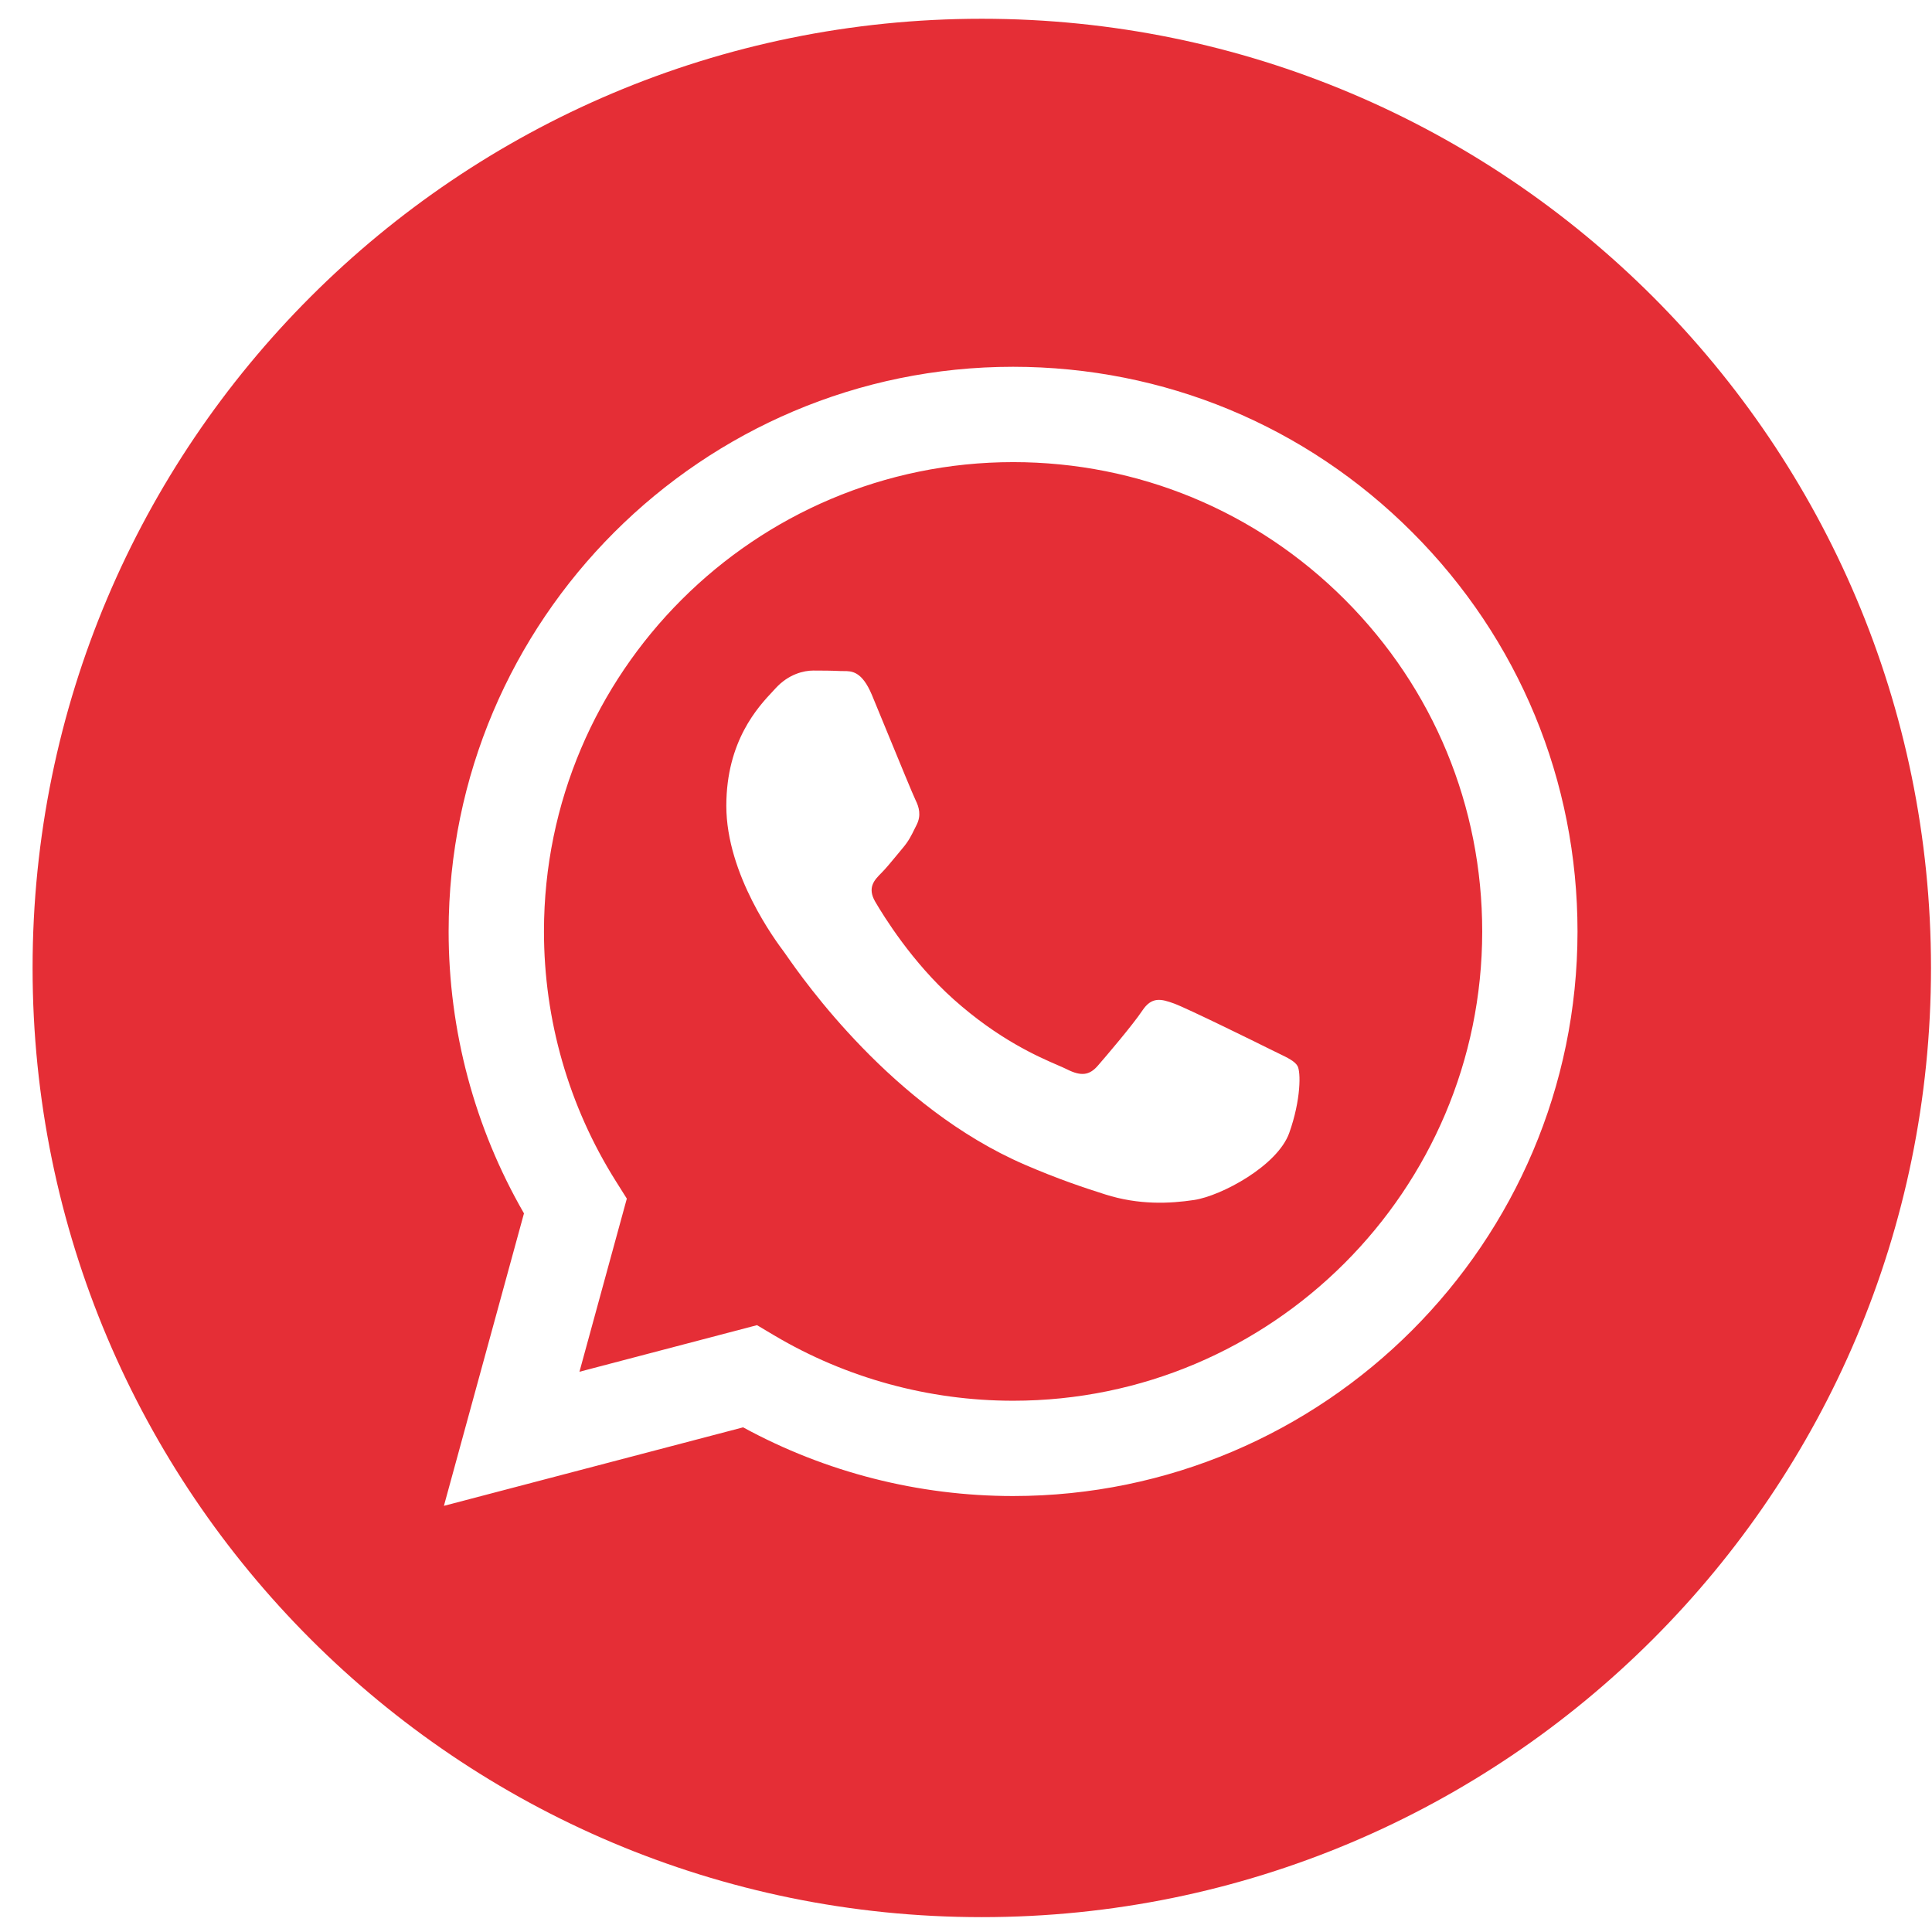 <?xml version="1.0" encoding="UTF-8"?> <svg xmlns="http://www.w3.org/2000/svg" width="52" height="52" viewBox="0 0 52 52" fill="none"> <g clip-path="url(#clip0_443_325)"> <path fill-rule="evenodd" clip-rule="evenodd" d="M0.877 26.053C0.877 40.162 12.315 51.6 26.425 51.6C40.534 51.6 51.973 40.162 51.973 26.053C51.973 11.943 40.534 0.505 26.425 0.505C12.315 0.505 0.877 11.943 0.877 26.053ZM42.459 25.075C42.455 33.449 35.643 40.263 27.267 40.266H27.261C24.718 40.265 22.22 39.627 20.001 38.417L11.948 40.53L14.103 32.658C12.774 30.354 12.074 27.74 12.075 25.063C12.079 16.687 18.894 9.872 27.267 9.872C31.331 9.874 35.145 11.456 38.013 14.328C40.882 17.199 42.46 21.016 42.459 25.075Z" fill="#E52E36"></path> <path fill-rule="evenodd" clip-rule="evenodd" d="M15.596 36.921L20.375 35.667L20.836 35.941C22.774 37.091 24.997 37.7 27.262 37.701H27.267C34.227 37.701 39.891 32.036 39.894 25.074C39.895 21.7 38.583 18.528 36.199 16.141C33.815 13.755 30.645 12.44 27.273 12.438C20.308 12.438 14.643 18.102 14.641 25.064C14.64 27.45 15.307 29.773 16.571 31.784L16.871 32.261L15.596 36.921ZM34.401 28.346C34.666 28.474 34.845 28.561 34.921 28.688C35.016 28.846 35.016 29.606 34.7 30.493C34.383 31.38 32.867 32.189 32.138 32.298C31.483 32.396 30.656 32.437 29.747 32.148C29.195 31.973 28.488 31.739 27.583 31.348C24.024 29.811 21.619 26.362 21.165 25.711C21.133 25.665 21.111 25.633 21.098 25.616L21.095 25.612C20.894 25.344 19.549 23.548 19.549 21.69C19.549 19.941 20.407 19.025 20.803 18.603C20.83 18.574 20.855 18.547 20.877 18.523C21.225 18.143 21.636 18.048 21.889 18.048C22.142 18.048 22.395 18.05 22.617 18.061C22.644 18.063 22.672 18.063 22.702 18.062C22.923 18.061 23.199 18.06 23.471 18.713C23.575 18.965 23.729 19.337 23.89 19.731C24.217 20.526 24.578 21.404 24.641 21.532C24.736 21.722 24.799 21.943 24.673 22.197C24.654 22.235 24.636 22.27 24.619 22.305C24.524 22.499 24.454 22.641 24.293 22.83C24.23 22.904 24.164 22.984 24.099 23.064C23.968 23.223 23.837 23.381 23.724 23.495C23.534 23.684 23.336 23.89 23.557 24.27C23.779 24.649 24.541 25.892 25.669 26.899C26.882 27.981 27.936 28.438 28.471 28.67C28.575 28.715 28.66 28.752 28.721 28.783C29.101 28.973 29.322 28.941 29.544 28.688C29.765 28.435 30.493 27.58 30.746 27.2C30.999 26.82 31.252 26.883 31.6 27.01C31.948 27.137 33.814 28.055 34.194 28.245C34.268 28.282 34.337 28.315 34.401 28.346Z" fill="#E52E36"></path> </g> <defs> <clipPath id="clip0_443_325"> <rect width="51.096" height="51.096" fill="white" transform="translate(0.877 0.505)"></rect> </clipPath> </defs> </svg> 